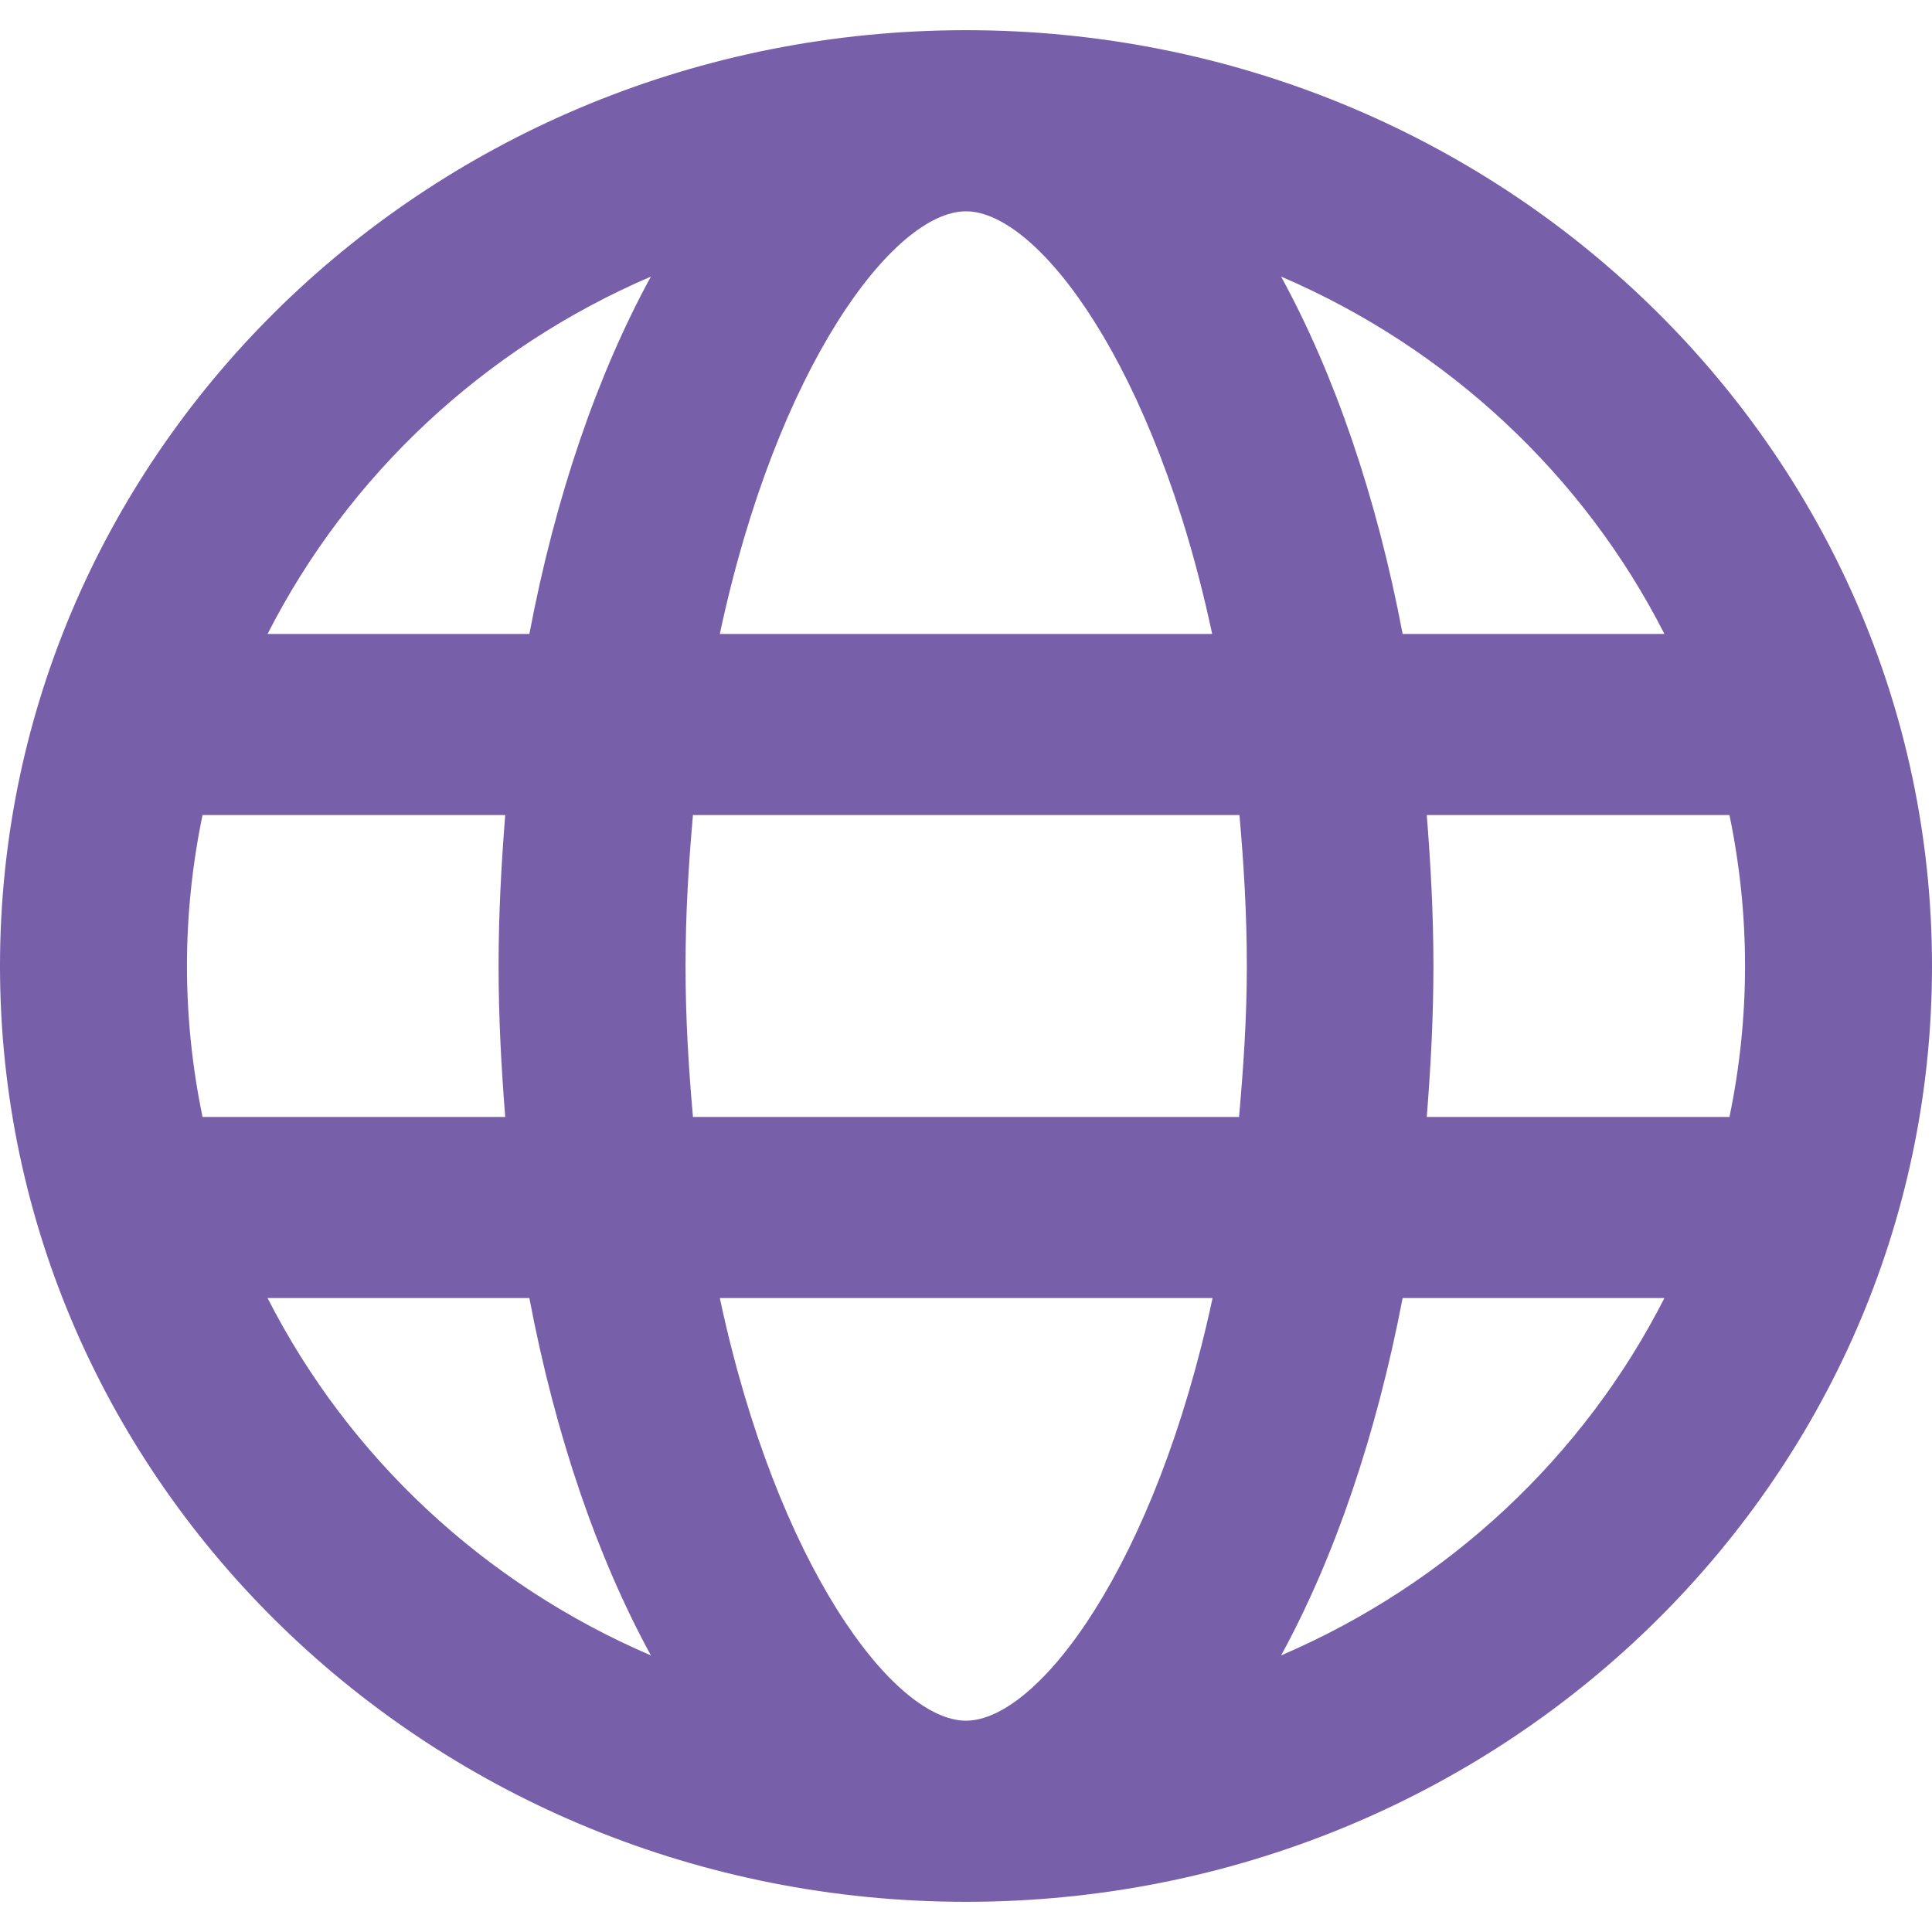 <svg width="48" height="48" viewBox="0 0 48 48" fill="none" xmlns="http://www.w3.org/2000/svg">
<path d="M24 0.75C10.742 0.75 0 11.156 0 24C0 36.844 10.742 47.25 24 47.25C37.258 47.25 48 36.844 48 24C48 11.156 37.258 0.75 24 0.75ZM41.352 15.75H34.848C34.2 12.328 33.155 9.3 31.829 6.872C35.981 8.653 39.348 11.812 41.352 15.75V15.75ZM24 5.25C25.8 5.25 28.703 9.113 30.116 15.75H17.884C19.297 9.113 22.2 5.25 24 5.25ZM4.645 24C4.645 22.716 4.781 21.459 5.032 20.25H12.552C12.455 21.478 12.387 22.716 12.387 24C12.387 25.284 12.455 26.522 12.552 27.75H5.032C4.781 26.541 4.645 25.284 4.645 24ZM6.648 32.25H13.152C13.8 35.672 14.845 38.7 16.171 41.128C12.019 39.347 8.652 36.188 6.648 32.25V32.25ZM13.152 15.75H6.648C8.652 11.812 12.019 8.653 16.171 6.872C14.845 9.3 13.8 12.328 13.152 15.75V15.75ZM24 42.75C22.2 42.75 19.297 38.888 17.884 32.25H30.126C28.703 38.888 25.8 42.75 24 42.75ZM30.784 27.75H17.216C17.11 26.55 17.032 25.312 17.032 24C17.032 22.688 17.11 21.45 17.216 20.25H30.794C30.9 21.45 30.977 22.688 30.977 24C30.977 25.312 30.89 26.55 30.784 27.75ZM31.829 41.128C33.155 38.7 34.19 35.672 34.848 32.25H41.352C39.348 36.188 35.981 39.347 31.829 41.128V41.128ZM35.448 27.75C35.545 26.522 35.613 25.284 35.613 24C35.613 22.716 35.545 21.478 35.448 20.25H42.968C43.219 21.459 43.355 22.716 43.355 24C43.355 25.284 43.219 26.541 42.968 27.75H35.448Z" fill="#785FAA"/>
</svg>
